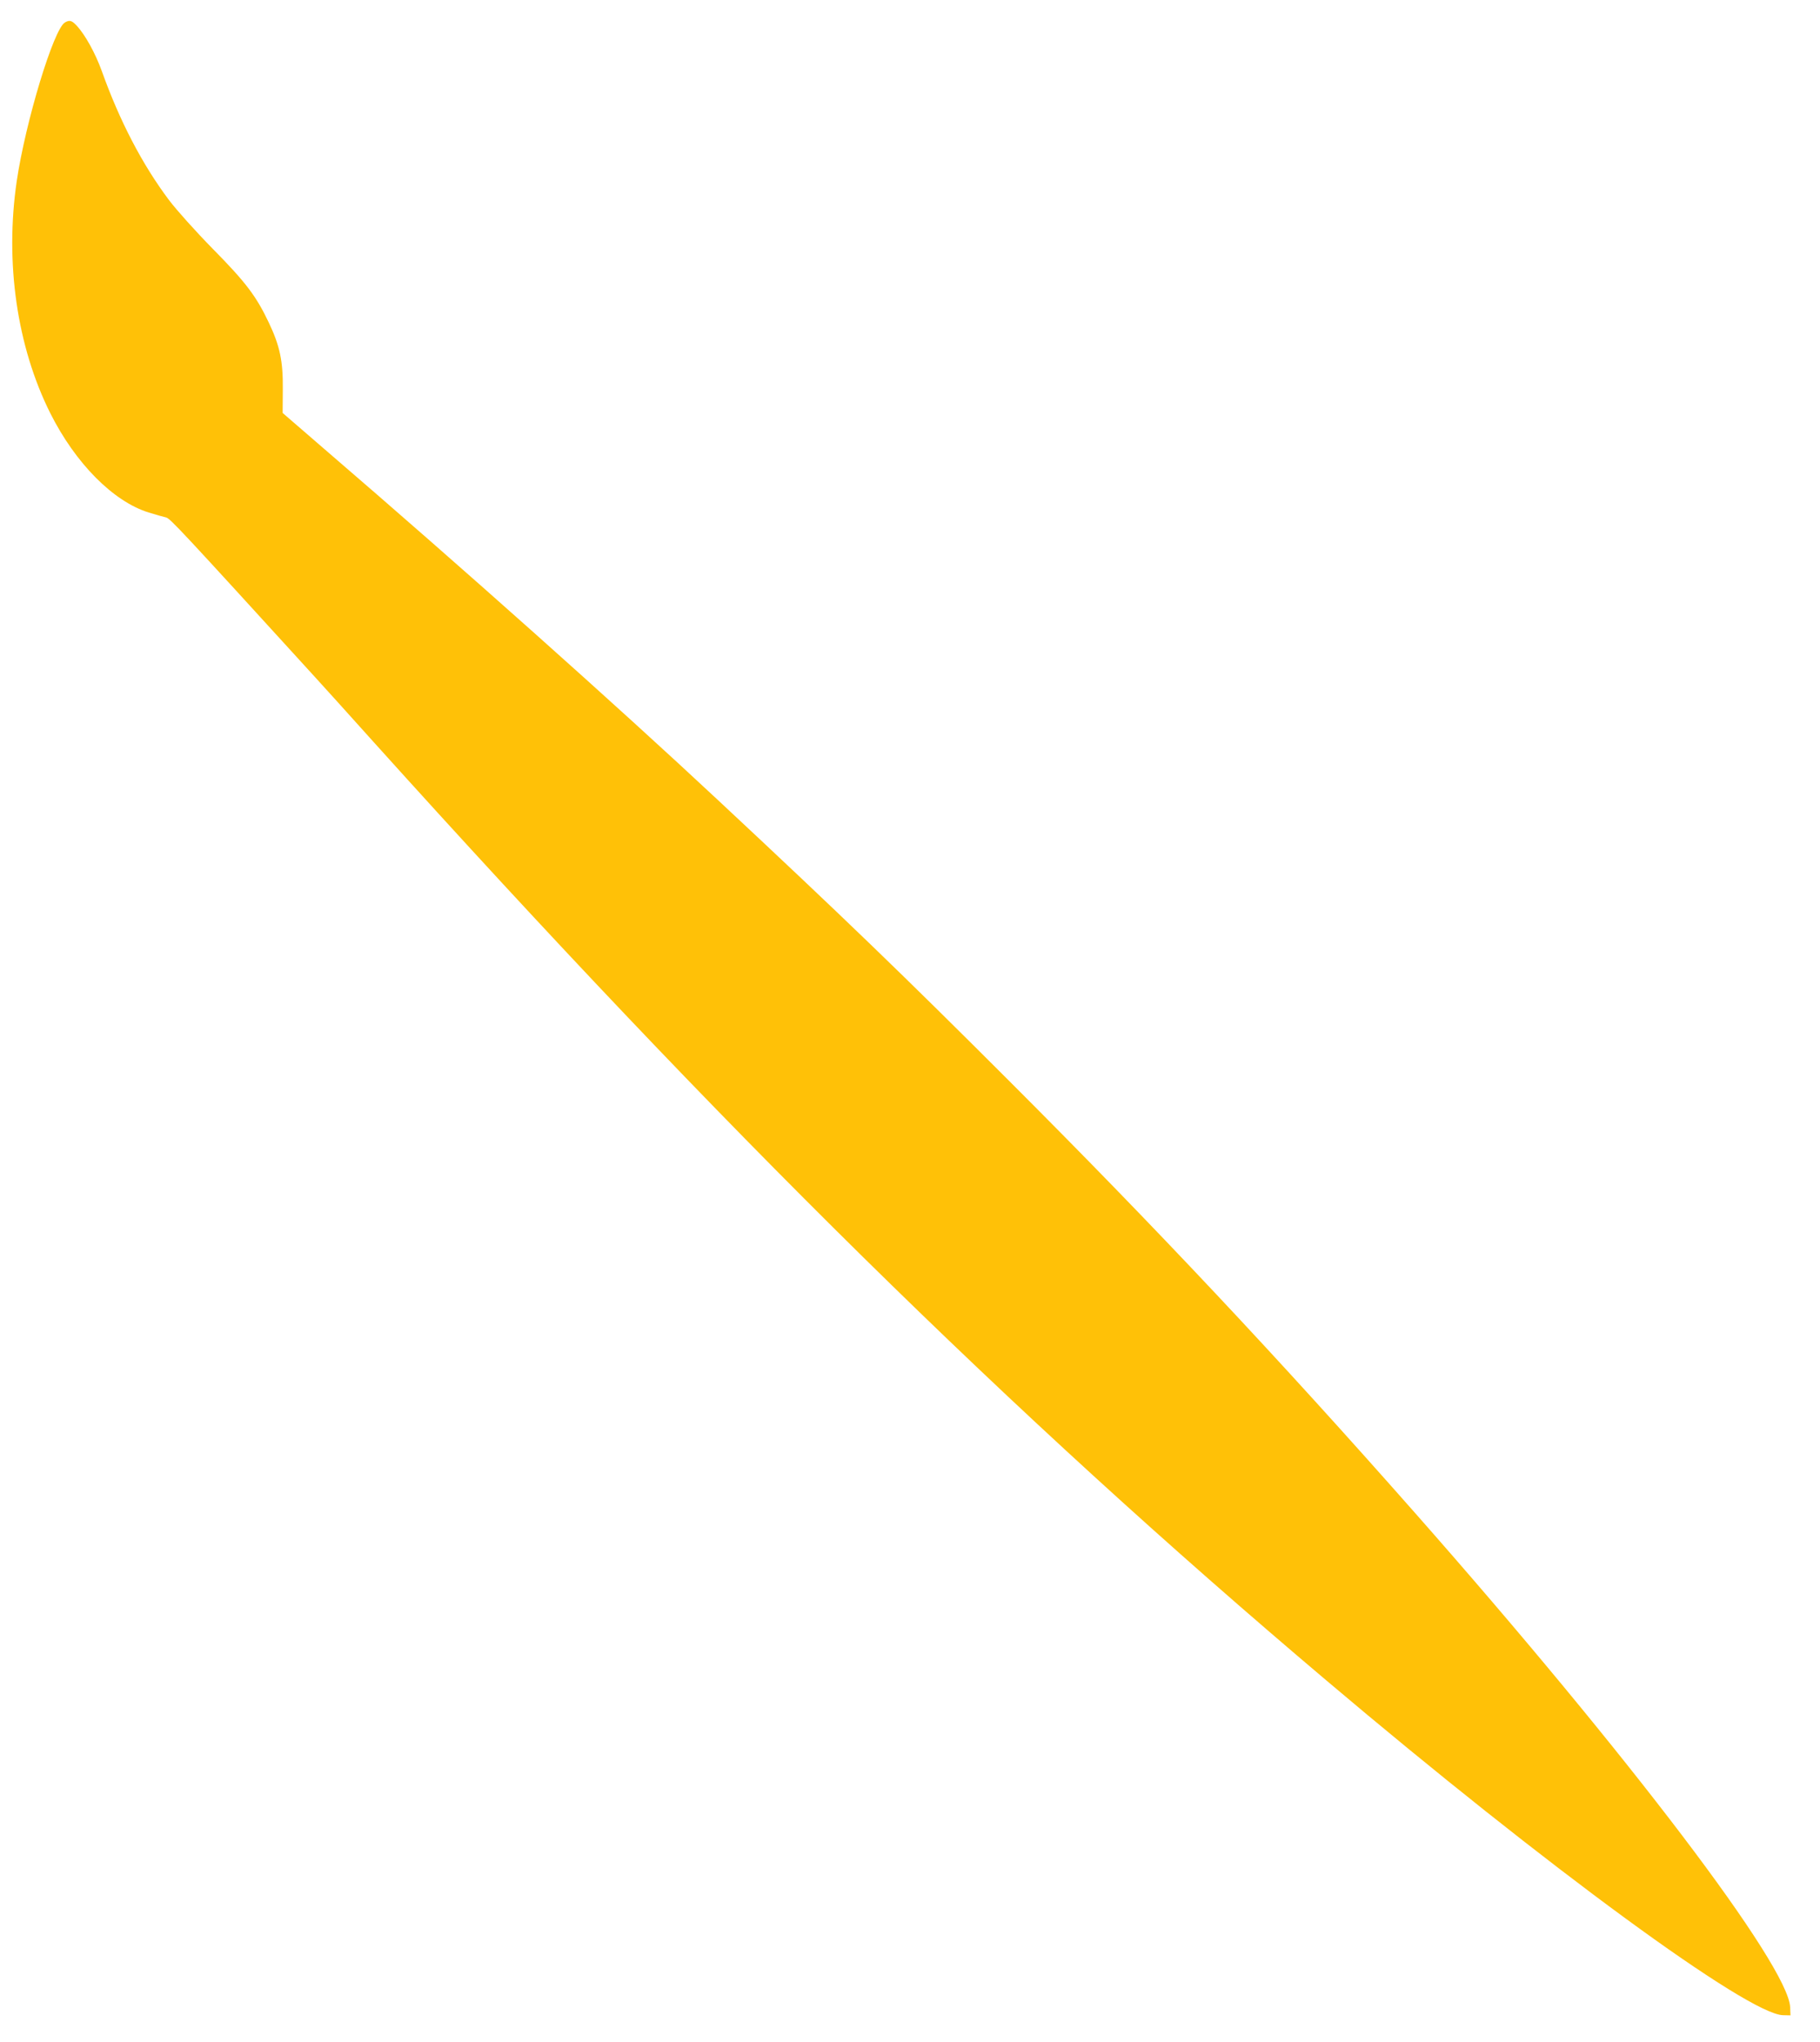 <?xml version="1.0" standalone="no"?>
<!DOCTYPE svg PUBLIC "-//W3C//DTD SVG 20010904//EN"
 "http://www.w3.org/TR/2001/REC-SVG-20010904/DTD/svg10.dtd">
<svg version="1.0" xmlns="http://www.w3.org/2000/svg"
 width="1141pt" height="1280pt" viewBox="0 0 1141 1280"
 preserveAspectRatio="xMidYMid meet">
<g transform="translate(0,1280) scale(0.1,-0.1)"
fill="#ffc107" stroke="none">
<path d="M407 12659 c-71 -41 -247 -623 -302 -994 -75 -511 1 -1037 210 -1455
158 -315 395 -554 617 -623 46 -14 95 -28 109 -31 25 -5 98 -84 934 -1001 50
-55 217 -239 370 -410 2189 -2431 3988 -4204 5970 -5880 1382 -1170 2648
-2097 2864 -2099 l46 -1 -2 50 c-9 259 -1014 1583 -2352 3100 -859 974 -1627
1791 -2541 2705 -666 666 -1048 1035 -1830 1765 -632 591 -1610 1463 -2447
2183 l-281 243 1 147 c2 177 -18 273 -88 420 -79 166 -143 251 -351 462 -108
110 -227 243 -274 305 -169 225 -310 497 -422 810 -40 111 -104 227 -157 284
-31 33 -45 37 -74 20z"/>
</g>
</svg>
